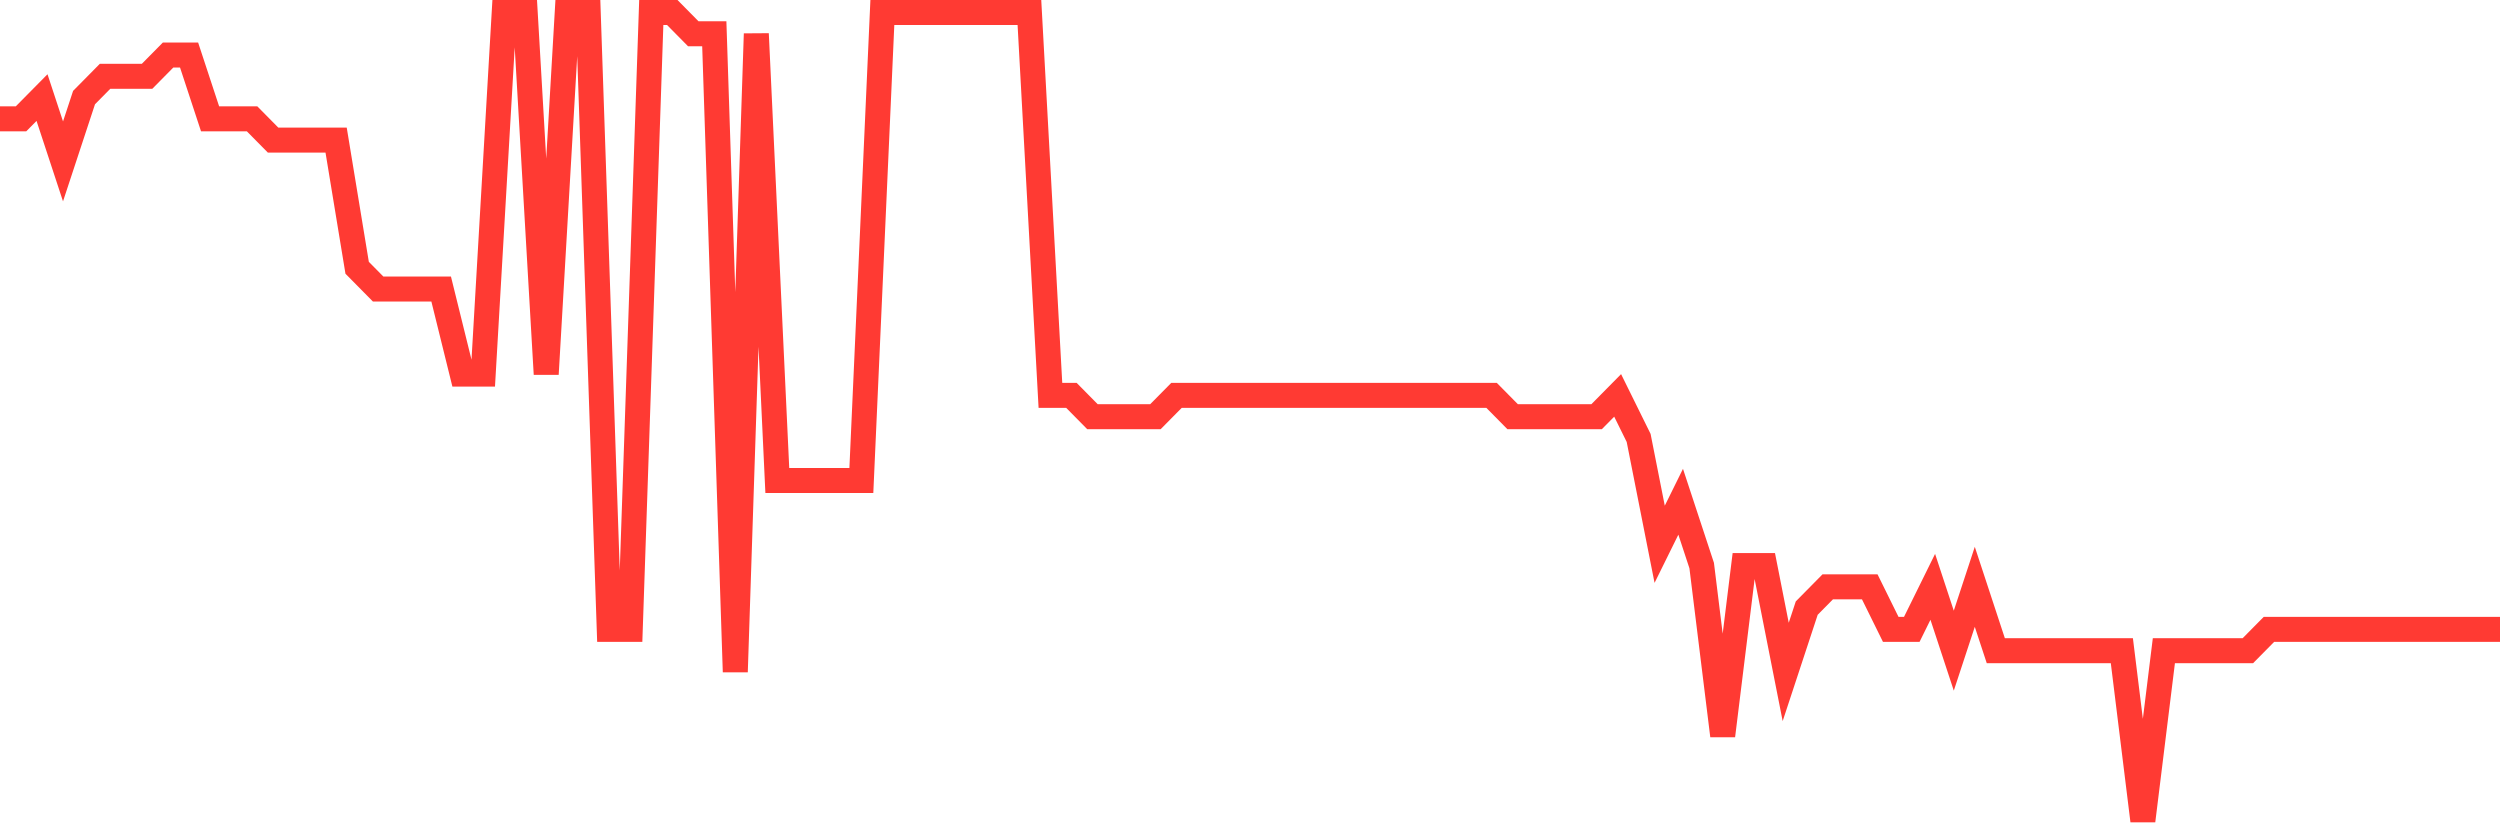 <svg
  xmlns="http://www.w3.org/2000/svg"
  xmlns:xlink="http://www.w3.org/1999/xlink"
  width="120"
  height="40"
  viewBox="0 0 120 40"
  preserveAspectRatio="none"
>
  <polyline
    points="0,5.705 1.008,5.705 2.017,4.684 3.025,7.747 4.034,4.684 5.042,3.663 6.05,3.663 7.059,3.663 8.067,2.642 9.076,2.642 10.084,5.705 11.092,5.705 12.101,5.705 13.109,6.726 14.118,6.726 15.126,6.726 16.134,6.726 17.143,12.853 18.151,13.874 19.16,13.874 20.168,13.874 21.176,13.874 22.185,17.958 23.193,17.958 24.202,0.6 25.21,0.6 26.218,17.958 27.227,0.6 28.235,0.6 29.244,30.211 30.252,30.211 31.261,0.6 32.269,0.6 33.277,1.621 34.286,1.621 35.294,32.253 36.303,1.621 37.311,23.063 38.319,23.063 39.328,23.063 40.336,23.063 41.345,23.063 42.353,0.6 43.361,0.6 44.37,0.6 45.378,0.6 46.387,0.6 47.395,0.6 48.403,0.6 49.412,0.6 50.42,18.979 51.429,18.979 52.437,20 53.445,20 54.454,20 55.462,20 56.471,18.979 57.479,18.979 58.487,18.979 59.496,18.979 60.504,18.979 61.513,18.979 62.521,18.979 63.529,18.979 64.538,18.979 65.546,18.979 66.555,18.979 67.563,18.979 68.571,18.979 69.58,18.979 70.588,18.979 71.597,18.979 72.605,20 73.613,20 74.622,20 75.63,20 76.639,20 77.647,18.979 78.655,21.021 79.664,26.126 80.672,24.084 81.681,27.147 82.689,35.316 83.697,27.147 84.706,27.147 85.714,32.253 86.723,29.189 87.731,28.168 88.739,28.168 89.748,28.168 90.756,30.211 91.765,30.211 92.773,28.168 93.782,31.232 94.79,28.168 95.798,31.232 96.807,31.232 97.815,31.232 98.824,31.232 99.832,31.232 100.84,31.232 101.849,31.232 102.857,39.4 103.866,31.232 104.874,31.232 105.882,31.232 106.891,31.232 107.899,31.232 108.908,30.211 109.916,30.211 110.924,30.211 111.933,30.211 112.941,30.211 113.95,30.211 114.958,30.211 115.966,30.211 116.975,30.211 117.983,30.211 118.992,30.211 120,30.211"
    fill="none"
    stroke="#ff3a33"
    stroke-width="1.2"
  >
  </polyline>
</svg>